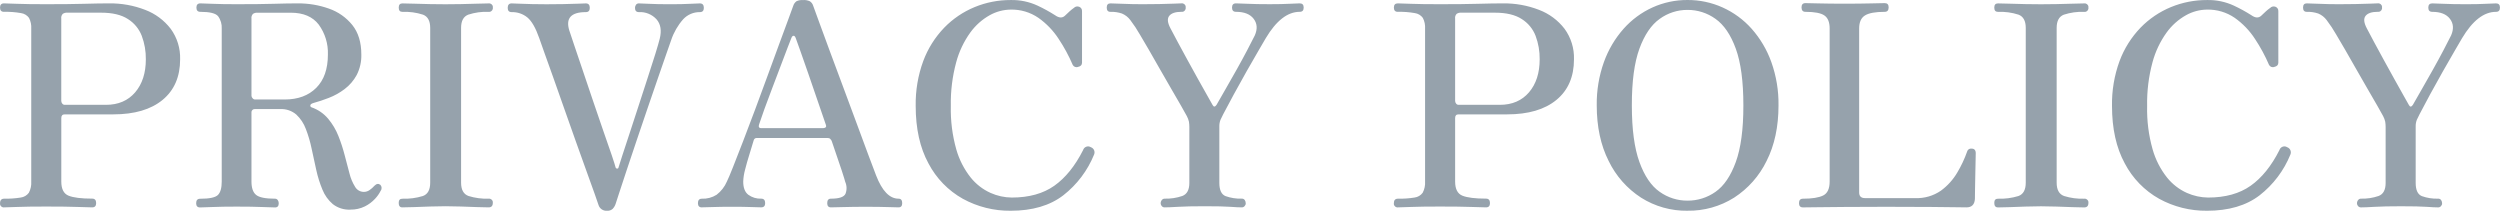 <?xml version="1.0" encoding="UTF-8"?>
<svg id="_レイヤー_2" data-name="レイヤー 2" xmlns="http://www.w3.org/2000/svg" viewBox="0 0 969.9 81.78">
  <defs>
    <style>
      .cls-1 {
        fill: #96a2ac;
        isolation: isolate;
        opacity: 1;
        stroke-width: 0px;
      }
    </style>
  </defs>
  <g id="_レイヤー_1-2" data-name="レイヤー 1">
    <path class="cls-1" d="M1.65,80.46c-.79.11-1.52-.44-1.63-1.23-.02-.14-.02-.27,0-.41,0-1.16.55-1.74,1.63-1.74,2.13.05,4.27-.1,6.38-.44,1.26-.15,2.41-.83,3.16-1.85.71-1.34,1.03-2.85.93-4.36V11.13c.1-1.45-.2-2.91-.87-4.2-.74-1.01-1.86-1.68-3.11-1.85-2.18-.38-4.39-.55-6.59-.49C.52,4.59.01,4.04.01,2.95s.51-1.64,1.53-1.64c.58,0,2.23.05,4.96.16,2.72.11,6.52.16,11.39.16,6.1,0,11.05-.05,14.82-.16,3.78-.11,6.98-.16,9.59-.16,4.79-.07,9.54.78,14.01,2.51,3.93,1.48,7.36,4.03,9.92,7.36,2.5,3.43,3.78,7.59,3.65,11.83,0,6.76-2.27,12.01-6.81,15.75-4.54,3.74-10.92,5.61-19.13,5.61h-18.85c-.87,0-1.31.47-1.31,1.42v24.63c0,2.91.94,4.74,2.83,5.5,1.89.76,4.94,1.14,9.16,1.14,1.02,0,1.53.58,1.53,1.74,0,1.1-.51,1.65-1.53,1.65-.73,0-2.6-.05-5.61-.16-3.02-.11-7.1-.16-12.26-.16-4.87,0-8.61.05-11.23.16-2.62.11-4.29.16-5.01.16ZM25.08,40.67h16.02c4.8,0,8.57-1.62,11.34-4.85,2.76-3.23,4.14-7.5,4.14-12.81.04-3.11-.49-6.19-1.58-9.1-1.04-2.71-2.94-5.01-5.4-6.54-2.54-1.64-5.99-2.45-10.35-2.45h-13.19c-.6-.04-1.19.12-1.69.44-.48.49-.7,1.18-.6,1.85v31.94c0,.38.14.74.38,1.03.21.3.56.49.93.49ZM135.94,81.33c-2.45.12-4.87-.63-6.81-2.13-1.78-1.52-3.16-3.44-4.03-5.61-1.03-2.47-1.83-5.02-2.4-7.63-.62-2.76-1.22-5.52-1.8-8.28-.53-2.6-1.28-5.15-2.24-7.63-.78-2.13-2.05-4.06-3.71-5.61-1.74-1.48-3.98-2.24-6.27-2.12h-9.7c-.68-.1-1.32.38-1.42,1.06-.02.12-.02.24,0,.36v26.7c0,2.47.6,4.2,1.8,5.18,1.2.98,3.65,1.47,7.36,1.47.42-.01.81.2,1.04.55.25.35.38.77.38,1.2,0,1.09-.47,1.64-1.42,1.64-.73,0-2.38-.05-4.96-.16-2.58-.11-5.9-.16-9.97-.16-3.78,0-6.9.05-9.37.16-2.47.11-4.07.16-4.8.16-1.02,0-1.52-.55-1.52-1.63,0-1.16.51-1.74,1.53-1.74,3.63,0,5.94-.49,6.92-1.47.98-.98,1.47-2.71,1.47-5.18V11.13c.11-1.73-.39-3.45-1.42-4.85-.94-1.13-3.23-1.69-6.87-1.69-1.02,0-1.53-.55-1.53-1.64s.51-1.64,1.53-1.64c.58,0,2.13.05,4.63.16s5.65.16,9.43.16c6.03,0,10.85-.05,14.44-.16s6.7-.16,9.32-.16c4.1-.03,8.18.65,12.04,2.02,3.57,1.23,6.73,3.44,9.1,6.38,2.33,2.91,3.49,6.72,3.49,11.44.08,2.76-.54,5.5-1.8,7.96-1.16,2.13-2.75,3.99-4.69,5.45-1.88,1.43-3.95,2.58-6.16,3.43-2,.78-4.03,1.45-6.1,2.02-.65.22-1,.51-1.04.87-.05.34.16.67.49.76,2.5.87,4.72,2.39,6.43,4.42,1.68,2.01,3.02,4.27,3.98,6.7.98,2.45,1.79,4.96,2.45,7.52.65,2.54,1.27,4.89,1.85,7.03.45,1.83,1.18,3.58,2.18,5.18.7,1.21,1.98,1.95,3.38,1.96.8,0,1.58-.25,2.23-.71.7-.48,1.34-1.05,1.91-1.69.8-.8,1.56-.91,2.29-.33.59.63.64,1.6.11,2.29-.57,1.14-1.3,2.18-2.18,3.11-1.12,1.21-2.45,2.2-3.92,2.94-1.76.87-3.7,1.3-5.67,1.26ZM98.99,38.6h11.44c5.16,0,9.25-1.51,12.26-4.52,3.02-3.02,4.52-7.32,4.52-12.92.15-4.15-1.1-8.24-3.54-11.6-2.36-3.09-5.98-4.63-10.85-4.63h-12.97c-.59-.04-1.19.12-1.69.44-.48.49-.7,1.18-.6,1.85v29.97c.03.35.18.68.44.93.24.3.6.48.98.49ZM156.1,80.46c-.94,0-1.42-.58-1.42-1.74,0-1.09.47-1.63,1.42-1.63,2.69.1,5.38-.25,7.96-1.04,1.9-.69,2.84-2.42,2.84-5.18V10.81c0-2.69-.93-4.4-2.78-5.12-2.58-.84-5.3-1.2-8.01-1.09-.94,0-1.42-.54-1.42-1.64s.47-1.64,1.42-1.64c1.24,0,2.8.04,4.69.11,1.89.07,3.91.13,6.05.16,2.14.04,4.12.06,5.94.06s3.82-.02,5.99-.06c2.18-.04,4.23-.09,6.16-.16,1.93-.07,3.47-.11,4.63-.11.79-.11,1.52.44,1.63,1.23.02.13.02.27,0,.4.11.79-.44,1.52-1.23,1.64-.14.02-.27.02-.41,0-2.68-.11-5.35.26-7.9,1.09-1.85.73-2.78,2.43-2.78,5.12v60.06c0,2.76.96,4.49,2.89,5.18,2.52.78,5.16,1.13,7.79,1.04.79-.11,1.52.44,1.63,1.23.02.13.02.27,0,.4,0,1.16-.54,1.74-1.63,1.74-1.16,0-2.71-.04-4.63-.11-1.93-.07-3.98-.15-6.16-.22-2.18-.07-4.18-.11-5.99-.11s-3.8.04-5.94.11c-2.14.07-4.16.15-6.05.22-1.89.07-3.45.11-4.69.11ZM235.56,81.76c-1.53.15-2.95-.81-3.38-2.29-.15-.51-.64-1.93-1.47-4.25-.84-2.33-1.89-5.25-3.16-8.78-1.27-3.52-2.65-7.38-4.14-11.55-1.49-4.18-2.98-8.39-4.47-12.64-1.49-4.25-2.91-8.27-4.25-12.05s-2.51-7.03-3.49-9.75c-.98-2.73-1.65-4.63-2.02-5.72-1.38-3.92-2.91-6.58-4.58-7.96-1.72-1.4-3.88-2.13-6.1-2.07-1.02,0-1.53-.55-1.53-1.64,0-1.16.51-1.74,1.53-1.74.51,0,1.49.04,2.94.11,1.45.07,3.12.13,5.01.16,1.89.04,3.74.06,5.56.06,2.11,0,4.27-.02,6.49-.06s4.14-.09,5.78-.16c1.63-.07,2.63-.11,3-.11,1.02,0,1.53.58,1.53,1.74,0,1.09-.51,1.64-1.53,1.64-5.74,0-7.88,2.36-6.43,7.08l1.8,5.4c.91,2.73,2.02,6,3.32,9.81,1.31,3.81,2.65,7.79,4.03,11.94,1.38,4.14,2.73,8.07,4.03,11.77,1.31,3.71,2.4,6.85,3.27,9.43.87,2.58,1.38,4.2,1.53,4.85.09.25.33.43.6.44.22.02.43-.11.49-.33.21-.73.7-2.28,1.47-4.64s1.71-5.23,2.83-8.61c1.13-3.38,2.29-6.94,3.49-10.68s2.38-7.38,3.54-10.9c1.16-3.52,2.16-6.65,3-9.37s1.4-4.67,1.69-5.83c.8-3.2.38-5.73-1.25-7.58-1.74-1.9-4.24-2.92-6.81-2.78-1.02,0-1.53-.54-1.53-1.64,0-.43.13-.85.38-1.2.26-.37.69-.57,1.15-.54.73,0,2.07.05,4.03.16s4.65.16,8.07.16c3.2,0,5.74-.05,7.63-.16s3.19-.16,3.92-.16c1.02,0,1.53.58,1.53,1.74,0,1.09-.51,1.64-1.53,1.64-2.46-.04-4.82.97-6.49,2.78-2.06,2.33-3.64,5.06-4.63,8.01-.36,1.02-1,2.83-1.91,5.45-.91,2.62-2,5.76-3.27,9.43-1.27,3.67-2.62,7.57-4.03,11.72-1.42,4.15-2.82,8.27-4.2,12.37-1.38,4.11-2.65,7.9-3.82,11.39-1.16,3.49-2.13,6.41-2.89,8.77-.76,2.36-1.25,3.87-1.47,4.52-.24.71-.63,1.37-1.15,1.91-.58.51-1.35.77-2.12.71h0ZM272.3,80.46c-1.02,0-1.53-.55-1.53-1.63,0-1.16.51-1.74,1.53-1.74,2.02.08,4.01-.45,5.72-1.53,1.74-1.34,3.12-3.1,3.98-5.12.51-1.02,1.31-2.91,2.4-5.67,1.09-2.76,2.38-6.07,3.87-9.92,1.49-3.85,3.05-7.98,4.69-12.37s3.25-8.78,4.85-13.14c1.6-4.36,3.09-8.43,4.47-12.21,1.38-3.78,2.56-6.98,3.54-9.59.98-2.62,1.62-4.36,1.91-5.23.22-.75.68-1.4,1.31-1.85.79-.35,1.65-.5,2.51-.44.92-.07,1.84.1,2.67.49.6.4,1.04,1,1.25,1.69.44,1.24,1.24,3.43,2.4,6.59s2.54,6.9,4.13,11.23c1.6,4.32,3.29,8.87,5.07,13.62,1.78,4.76,3.51,9.41,5.18,13.95,1.67,4.54,3.18,8.61,4.52,12.21,1.34,3.6,2.38,6.34,3.11,8.23,2.33,6.03,5.23,9.05,8.72,9.05.94,0,1.42.58,1.42,1.74,0,1.09-.47,1.63-1.41,1.63-.73,0-2.13-.04-4.2-.11-2.07-.07-5-.11-8.77-.11-3.12,0-5.92.04-8.39.11-2.47.07-4.1.11-4.9.11-.94,0-1.42-.55-1.42-1.63,0-1.16.47-1.74,1.42-1.74,3.2,0,5.09-.64,5.67-1.91.58-1.5.54-3.16-.11-4.63-.07-.36-.53-1.84-1.36-4.41-.84-2.58-2.09-6.27-3.76-11.07-.14-.51-.43-.96-.82-1.31-.36-.17-.75-.24-1.14-.22h-27.14c-.63-.07-1.2.36-1.31.98-.44,1.53-.98,3.33-1.64,5.4-.65,2.07-1.22,4.05-1.69,5.94-.41,1.49-.65,3.03-.71,4.58,0,2.4.65,4.11,1.96,5.12,1.45,1.06,3.22,1.6,5.02,1.52,1.02,0,1.53.58,1.53,1.74,0,1.09-.51,1.63-1.53,1.63-.73,0-2.02-.04-3.87-.11-1.85-.07-4.38-.11-7.58-.11-2.83,0-5.29.04-7.36.11-2.07.07-3.47.11-4.2.11ZM295.41,49.72h23.87c.35,0,.69-.09.98-.27.29-.18.33-.56.11-1.14-.94-2.76-2.02-5.89-3.22-9.37s-2.38-6.92-3.54-10.3c-1.16-3.38-2.2-6.34-3.11-8.88s-1.51-4.21-1.8-5.01c-.22-.58-.49-.87-.82-.87s-.6.25-.82.76-.71,1.76-1.47,3.76-1.67,4.4-2.73,7.19c-1.05,2.8-2.14,5.67-3.27,8.61s-2.14,5.66-3.05,8.17c-.91,2.51-1.58,4.45-2.02,5.83-.36,1.02-.07,1.53.87,1.53h0ZM392.09,81.76c-6.47.07-12.85-1.52-18.53-4.63-5.69-3.18-10.33-7.96-13.35-13.73-3.31-6.07-4.96-13.5-4.96-22.29-.1-5.95.89-11.86,2.94-17.44,1.79-4.82,4.56-9.21,8.12-12.92,3.35-3.45,7.38-6.18,11.83-8.01C382.56.92,387.3,0,392.09.01c3.61-.08,7.19.66,10.46,2.18,2.33,1.09,4.59,2.33,6.76,3.71,1.53,1.09,2.8,1.16,3.82.22.58-.58,1.2-1.16,1.85-1.74.52-.47,1.06-.91,1.64-1.31.54-.56,1.36-.73,2.07-.44.71.27,1.16.98,1.09,1.74v19.95c0,.87-.51,1.42-1.53,1.63-.78.31-1.67-.02-2.07-.76-1.51-3.52-3.33-6.89-5.45-10.08-2.07-3.2-4.74-5.97-7.85-8.18-3.17-2.18-6.95-3.3-10.79-3.21-2.85.04-5.64.79-8.12,2.18-2.96,1.66-5.53,3.95-7.52,6.7-2.52,3.5-4.39,7.44-5.5,11.61-1.48,5.51-2.18,11.19-2.07,16.9-.13,5.69.58,11.36,2.12,16.84,1.13,3.99,3.04,7.71,5.61,10.95,2.06,2.56,4.69,4.59,7.68,5.94,2.59,1.16,5.39,1.77,8.23,1.8,6.69,0,12.19-1.53,16.51-4.58,4.32-3.05,8.05-7.67,11.17-13.84.33-1.07,1.47-1.67,2.54-1.33.18.06.36.14.52.24,1.1.41,1.65,1.63,1.24,2.72-.01.04-.03.07-.04.11-2.52,6.22-6.64,11.67-11.93,15.8-5.2,4-12.01,6-20.44,6ZM451.82,80.46c-.42,0-.82-.17-1.09-.49-.27-.28-.43-.65-.44-1.04-.01-.47.14-.94.44-1.31.26-.35.66-.55,1.09-.55,2.33.07,4.66-.28,6.87-1.04,1.82-.69,2.73-2.38,2.73-5.07v-21.69c0-.69-.05-1.39-.16-2.07-.17-.76-.45-1.49-.82-2.18-.44-.8-1.18-2.13-2.23-3.98s-2.31-4.01-3.76-6.49c-1.45-2.47-2.92-5.03-4.42-7.68-1.49-2.65-2.92-5.16-4.3-7.52-1.38-2.36-2.54-4.34-3.49-5.94-1.11-1.95-2.35-3.83-3.71-5.61-.84-1.13-1.97-2.02-3.27-2.56-1.44-.48-2.95-.7-4.47-.65-.94,0-1.42-.55-1.42-1.64s.47-1.64,1.42-1.64c.8,0,2.4.05,4.8.16,2.4.11,4.94.16,7.63.16,2.18,0,4.36-.02,6.54-.06,2.18-.04,4.09-.09,5.72-.16,1.64-.07,2.6-.11,2.89-.11.79-.11,1.52.44,1.63,1.23.02.14.02.27,0,.41.11.79-.44,1.52-1.23,1.64-.14.02-.27.02-.41,0-2.33,0-3.91.53-4.74,1.58-.84,1.05-.67,2.67.49,4.85.73,1.38,1.67,3.16,2.83,5.34,1.16,2.18,2.43,4.52,3.82,7.03,1.38,2.51,2.73,4.94,4.03,7.3,1.31,2.36,2.47,4.43,3.49,6.21,1.02,1.78,1.74,3.07,2.18,3.87.44.8.94.76,1.53-.11.94-1.67,2.11-3.7,3.49-6.1s2.82-4.92,4.31-7.58c1.49-2.65,2.85-5.16,4.09-7.52,1.24-2.36,2.22-4.27,2.94-5.72,1.09-2.47.94-4.61-.44-6.43s-3.67-2.72-6.87-2.72c-1.02,0-1.53-.55-1.53-1.64,0-1.09.51-1.64,1.53-1.64.73,0,2.22.05,4.47.16s5.12.16,8.61.16c3.2,0,5.76-.05,7.68-.16s3.25-.16,3.98-.16c1.02,0,1.53.54,1.53,1.64s-.51,1.64-1.53,1.64c-4.72,0-9.12,3.42-13.19,10.25-.51.87-1.45,2.49-2.83,4.85-1.38,2.36-2.93,5.05-4.64,8.07-1.71,3.02-3.36,6-4.96,8.94-1.6,2.94-2.94,5.47-4.04,7.57-.4.73-.76,1.47-1.09,2.23-.31.82-.46,1.69-.44,2.56v21.91c0,2.76.8,4.47,2.4,5.12,2.03.72,4.17,1.06,6.32.98.45-.03.88.18,1.14.55.26.39.39.84.38,1.31,0,.39-.17.76-.44,1.04-.27.32-.67.5-1.09.49-.94,0-2.45-.07-4.52-.22-2.07-.15-5.36-.22-9.86-.22s-7.78.07-10.25.22c-2.47.15-4.25.22-5.35.22ZM542.4,80.46c-.79.11-1.52-.44-1.64-1.23-.02-.14-.02-.27,0-.41,0-1.16.54-1.74,1.64-1.74,2.13.05,4.27-.1,6.38-.44,1.26-.15,2.41-.83,3.16-1.85.71-1.34,1.03-2.85.93-4.36V11.13c.1-1.45-.2-2.91-.87-4.2-.74-1.01-1.86-1.68-3.11-1.85-2.18-.38-4.39-.55-6.59-.49-1.02,0-1.53-.54-1.53-1.64s.51-1.64,1.53-1.64c.58,0,2.23.05,4.96.16,2.72.11,6.52.16,11.39.16,6.1,0,11.05-.05,14.82-.16,3.78-.11,6.98-.16,9.59-.16,4.79-.07,9.54.78,14.01,2.51,3.93,1.48,7.36,4.03,9.92,7.36,2.5,3.43,3.78,7.59,3.65,11.83,0,6.76-2.27,12.01-6.81,15.75-4.54,3.74-10.92,5.61-19.13,5.61h-18.86c-.87,0-1.31.47-1.31,1.42v24.63c0,2.91.94,4.74,2.83,5.5,1.89.76,4.94,1.14,9.16,1.14,1.02,0,1.53.58,1.53,1.74,0,1.1-.51,1.65-1.53,1.65-.73,0-2.6-.05-5.61-.16-3.02-.11-7.1-.16-12.26-.16-4.87,0-8.61.05-11.23.16-2.62.11-4.29.16-5.01.16ZM565.83,40.67h16.02c4.8,0,8.57-1.62,11.34-4.85,2.76-3.23,4.14-7.5,4.14-12.81.04-3.11-.49-6.19-1.58-9.1-1.04-2.71-2.94-5.01-5.4-6.54-2.54-1.64-5.99-2.45-10.35-2.45h-13.18c-.6-.04-1.19.12-1.69.44-.48.49-.7,1.18-.6,1.85v31.94c0,.38.14.74.38,1.03.21.3.56.49.93.49ZM654.67,81.76c-6.36.09-12.61-1.67-17.99-5.07-5.41-3.5-9.77-8.42-12.58-14.23-3.09-6.1-4.63-13.3-4.63-21.58-.08-5.72.86-11.4,2.78-16.79,1.7-4.75,4.29-9.14,7.63-12.92,3.12-3.51,6.94-6.34,11.22-8.28,4.26-1.93,8.89-2.91,13.57-2.89,4.7-.02,9.35.96,13.63,2.89,4.3,1.94,8.15,4.76,11.28,8.28,3.34,3.78,5.93,8.16,7.63,12.92,1.92,5.39,2.86,11.07,2.78,16.79,0,8.28-1.54,15.48-4.63,21.58-2.82,5.8-7.18,10.72-12.59,14.22-5.41,3.41-11.7,5.17-18.09,5.07ZM654.67,77.84c3.9.03,7.72-1.17,10.9-3.43,3.27-2.29,5.88-6.14,7.85-11.55s2.95-12.73,2.94-21.96c0-9.3-.98-16.64-2.94-22.02-1.96-5.38-4.58-9.23-7.85-11.55-3.17-2.29-6.99-3.52-10.9-3.49-3.88-.02-7.66,1.21-10.79,3.49-3.27,2.33-5.88,6.18-7.85,11.55-1.97,5.38-2.95,12.72-2.94,22.02,0,9.23.98,16.55,2.94,21.96,1.96,5.41,4.58,9.27,7.85,11.55,3.15,2.25,6.92,3.45,10.79,3.43ZM699.47,80.46c-1.02,0-1.53-.55-1.53-1.63,0-1.16.51-1.74,1.53-1.74,3.56,0,6.18-.42,7.85-1.25s2.51-2.64,2.51-5.4V11.02c0-2.4-.67-4.07-2.02-5.01-1.34-.94-3.8-1.42-7.36-1.42-1.02,0-1.53-.58-1.53-1.74,0-1.09.51-1.64,1.53-1.64.58,0,2.27.04,5.07.11,2.8.07,6.16.11,10.08.11s7.28-.04,10.3-.11,4.78-.11,5.29-.11c1.02,0,1.53.54,1.53,1.64,0,1.16-.51,1.74-1.53,1.74-3.63,0-6.19.47-7.68,1.42-1.49.94-2.23,2.62-2.23,5.01v63.66c0,1.45.76,2.18,2.29,2.18h19.51c3.53.14,7.01-.88,9.92-2.89,2.59-1.9,4.76-4.31,6.38-7.09,1.51-2.54,2.77-5.22,3.76-8.01.12-.47.44-.87.87-1.09.34-.14.72-.18,1.09-.11.46,0,.88.23,1.14.6.18.32.27.67.27,1.03,0,.22-.02,1.09-.05,2.62-.04,1.53-.07,3.33-.11,5.4-.04,2.07-.07,4.02-.11,5.83s-.05,3.16-.05,4.03c-.14,2.18-1.23,3.27-3.27,3.27-.44,0-1.74-.02-3.92-.05-2.18-.04-5.49-.07-9.92-.11-4.43-.04-10.25-.06-17.44-.06-5.96,0-11.26.02-15.91.06-4.65.04-8.39.07-11.23.11-2.83.04-4.51.06-5.01.06ZM775.11,80.46c-.94,0-1.41-.58-1.41-1.74,0-1.09.47-1.63,1.42-1.63,2.69.1,5.38-.25,7.96-1.04,1.89-.69,2.83-2.42,2.83-5.18V10.81c0-2.69-.93-4.4-2.78-5.12-2.58-.84-5.3-1.2-8.01-1.09-.94,0-1.42-.54-1.42-1.64s.47-1.64,1.42-1.64c1.24,0,2.8.04,4.69.11,1.89.07,3.91.13,6.05.16,2.14.04,4.12.06,5.94.06s3.82-.02,5.99-.06c2.18-.04,4.23-.09,6.16-.16,1.93-.07,3.47-.11,4.63-.11.79-.11,1.52.44,1.64,1.23.02.14.02.27,0,.41.11.79-.44,1.52-1.23,1.64-.14.02-.27.02-.41,0-2.68-.11-5.35.26-7.9,1.09-1.85.73-2.78,2.43-2.78,5.12v60.06c0,2.76.96,4.49,2.89,5.18,2.52.78,5.16,1.13,7.79,1.04.79-.11,1.52.44,1.64,1.23.02.14.02.27,0,.41,0,1.16-.55,1.74-1.64,1.74-1.16,0-2.71-.04-4.63-.11-1.93-.07-3.98-.15-6.16-.22-2.18-.07-4.18-.11-5.99-.11s-3.8.04-5.94.11c-2.14.07-4.16.15-6.05.22-1.89.07-3.45.11-4.69.11h0ZM856.21,81.76c-6.47.07-12.85-1.52-18.53-4.63-5.69-3.18-10.33-7.96-13.35-13.73-3.31-6.07-4.96-13.5-4.96-22.29-.1-5.95.89-11.86,2.94-17.44,1.79-4.82,4.56-9.21,8.12-12.92,3.35-3.45,7.38-6.18,11.83-8.01C846.69.92,851.43,0,856.21.01c3.61-.08,7.19.66,10.46,2.18,2.33,1.09,4.59,2.33,6.76,3.71,1.53,1.09,2.8,1.16,3.82.22.58-.58,1.2-1.16,1.85-1.74.52-.47,1.06-.91,1.64-1.31.54-.56,1.36-.73,2.07-.44.71.27,1.16.98,1.09,1.74v19.95c0,.87-.51,1.42-1.53,1.63-.78.31-1.67-.02-2.07-.76-1.51-3.52-3.33-6.89-5.45-10.08-2.07-3.2-4.74-5.97-7.85-8.18-3.17-2.18-6.95-3.3-10.79-3.21-2.85.04-5.64.79-8.12,2.18-2.96,1.66-5.53,3.95-7.52,6.7-2.52,3.5-4.39,7.44-5.5,11.61-1.48,5.51-2.18,11.19-2.07,16.9-.13,5.69.58,11.36,2.13,16.84,1.13,3.99,3.04,7.71,5.61,10.95,2.06,2.56,4.69,4.59,7.68,5.94,2.59,1.15,5.39,1.77,8.23,1.8,6.69,0,12.19-1.53,16.51-4.58,4.32-3.05,8.05-7.67,11.17-13.84.33-1.07,1.46-1.67,2.53-1.34.18.06.36.14.52.25,1.1.41,1.65,1.63,1.24,2.72-.01.04-.03.07-.04.11-2.52,6.22-6.64,11.67-11.93,15.8-5.2,4-12.02,6-20.45,6h0ZM915.94,80.46c-.42,0-.82-.17-1.09-.49-.27-.28-.43-.65-.44-1.04-.01-.47.14-.94.44-1.31.26-.35.66-.55,1.09-.55,2.33.07,4.66-.28,6.87-1.04,1.82-.69,2.72-2.38,2.72-5.07v-21.69c0-.69-.05-1.39-.16-2.07-.17-.76-.45-1.49-.82-2.18-.44-.8-1.18-2.13-2.23-3.98s-2.31-4.01-3.76-6.49c-1.45-2.47-2.92-5.03-4.41-7.68-1.49-2.65-2.92-5.16-4.3-7.52-1.38-2.36-2.54-4.34-3.49-5.94-1.11-1.95-2.35-3.83-3.71-5.61-.84-1.13-1.97-2.02-3.27-2.56-1.44-.48-2.95-.7-4.47-.65-.94,0-1.42-.55-1.42-1.64s.47-1.64,1.42-1.64c.8,0,2.4.05,4.8.16,2.4.11,4.94.16,7.63.16,2.18,0,4.36-.02,6.54-.06,2.18-.04,4.09-.09,5.72-.16,1.64-.07,2.6-.11,2.89-.11.79-.11,1.52.44,1.64,1.23.02.14.02.27,0,.41.11.79-.44,1.52-1.23,1.64-.14.02-.27.02-.41,0-2.33,0-3.91.53-4.74,1.58s-.67,2.67.49,4.85c.73,1.38,1.67,3.16,2.83,5.34,1.16,2.18,2.43,4.52,3.82,7.03,1.38,2.51,2.73,4.94,4.03,7.3,1.31,2.36,2.47,4.43,3.48,6.22,1.02,1.78,1.74,3.07,2.18,3.87.44.8.94.76,1.53-.11.94-1.67,2.11-3.7,3.49-6.1s2.82-4.92,4.3-7.58c1.49-2.65,2.85-5.16,4.09-7.52,1.24-2.36,2.22-4.27,2.94-5.72,1.09-2.47.94-4.61-.44-6.43s-3.67-2.72-6.87-2.72c-1.02,0-1.53-.54-1.53-1.64s.51-1.64,1.53-1.64c.73,0,2.22.05,4.47.16,2.25.11,5.12.16,8.61.16,3.2,0,5.76-.05,7.68-.16,1.92-.11,3.25-.16,3.98-.16,1.02,0,1.53.54,1.53,1.64s-.51,1.64-1.53,1.64c-4.72,0-9.12,3.42-13.19,10.25-.51.87-1.45,2.49-2.83,4.85s-2.92,5.05-4.63,8.06c-1.71,3.02-3.36,6-4.96,8.94-1.6,2.94-2.94,5.47-4.03,7.58-.4.73-.76,1.47-1.09,2.23-.31.82-.46,1.69-.44,2.56v21.91c0,2.76.8,4.47,2.4,5.12,2.03.72,4.17,1.06,6.32.98.45-.03.88.18,1.15.55.26.39.39.84.38,1.31,0,.39-.17.76-.44,1.04-.27.32-.67.5-1.09.49-.94,0-2.45-.07-4.52-.22-2.07-.15-5.36-.22-9.87-.22-4.36,0-7.78.07-10.25.22-2.47.15-4.25.22-5.34.22Z"/>
  </g>
</svg>